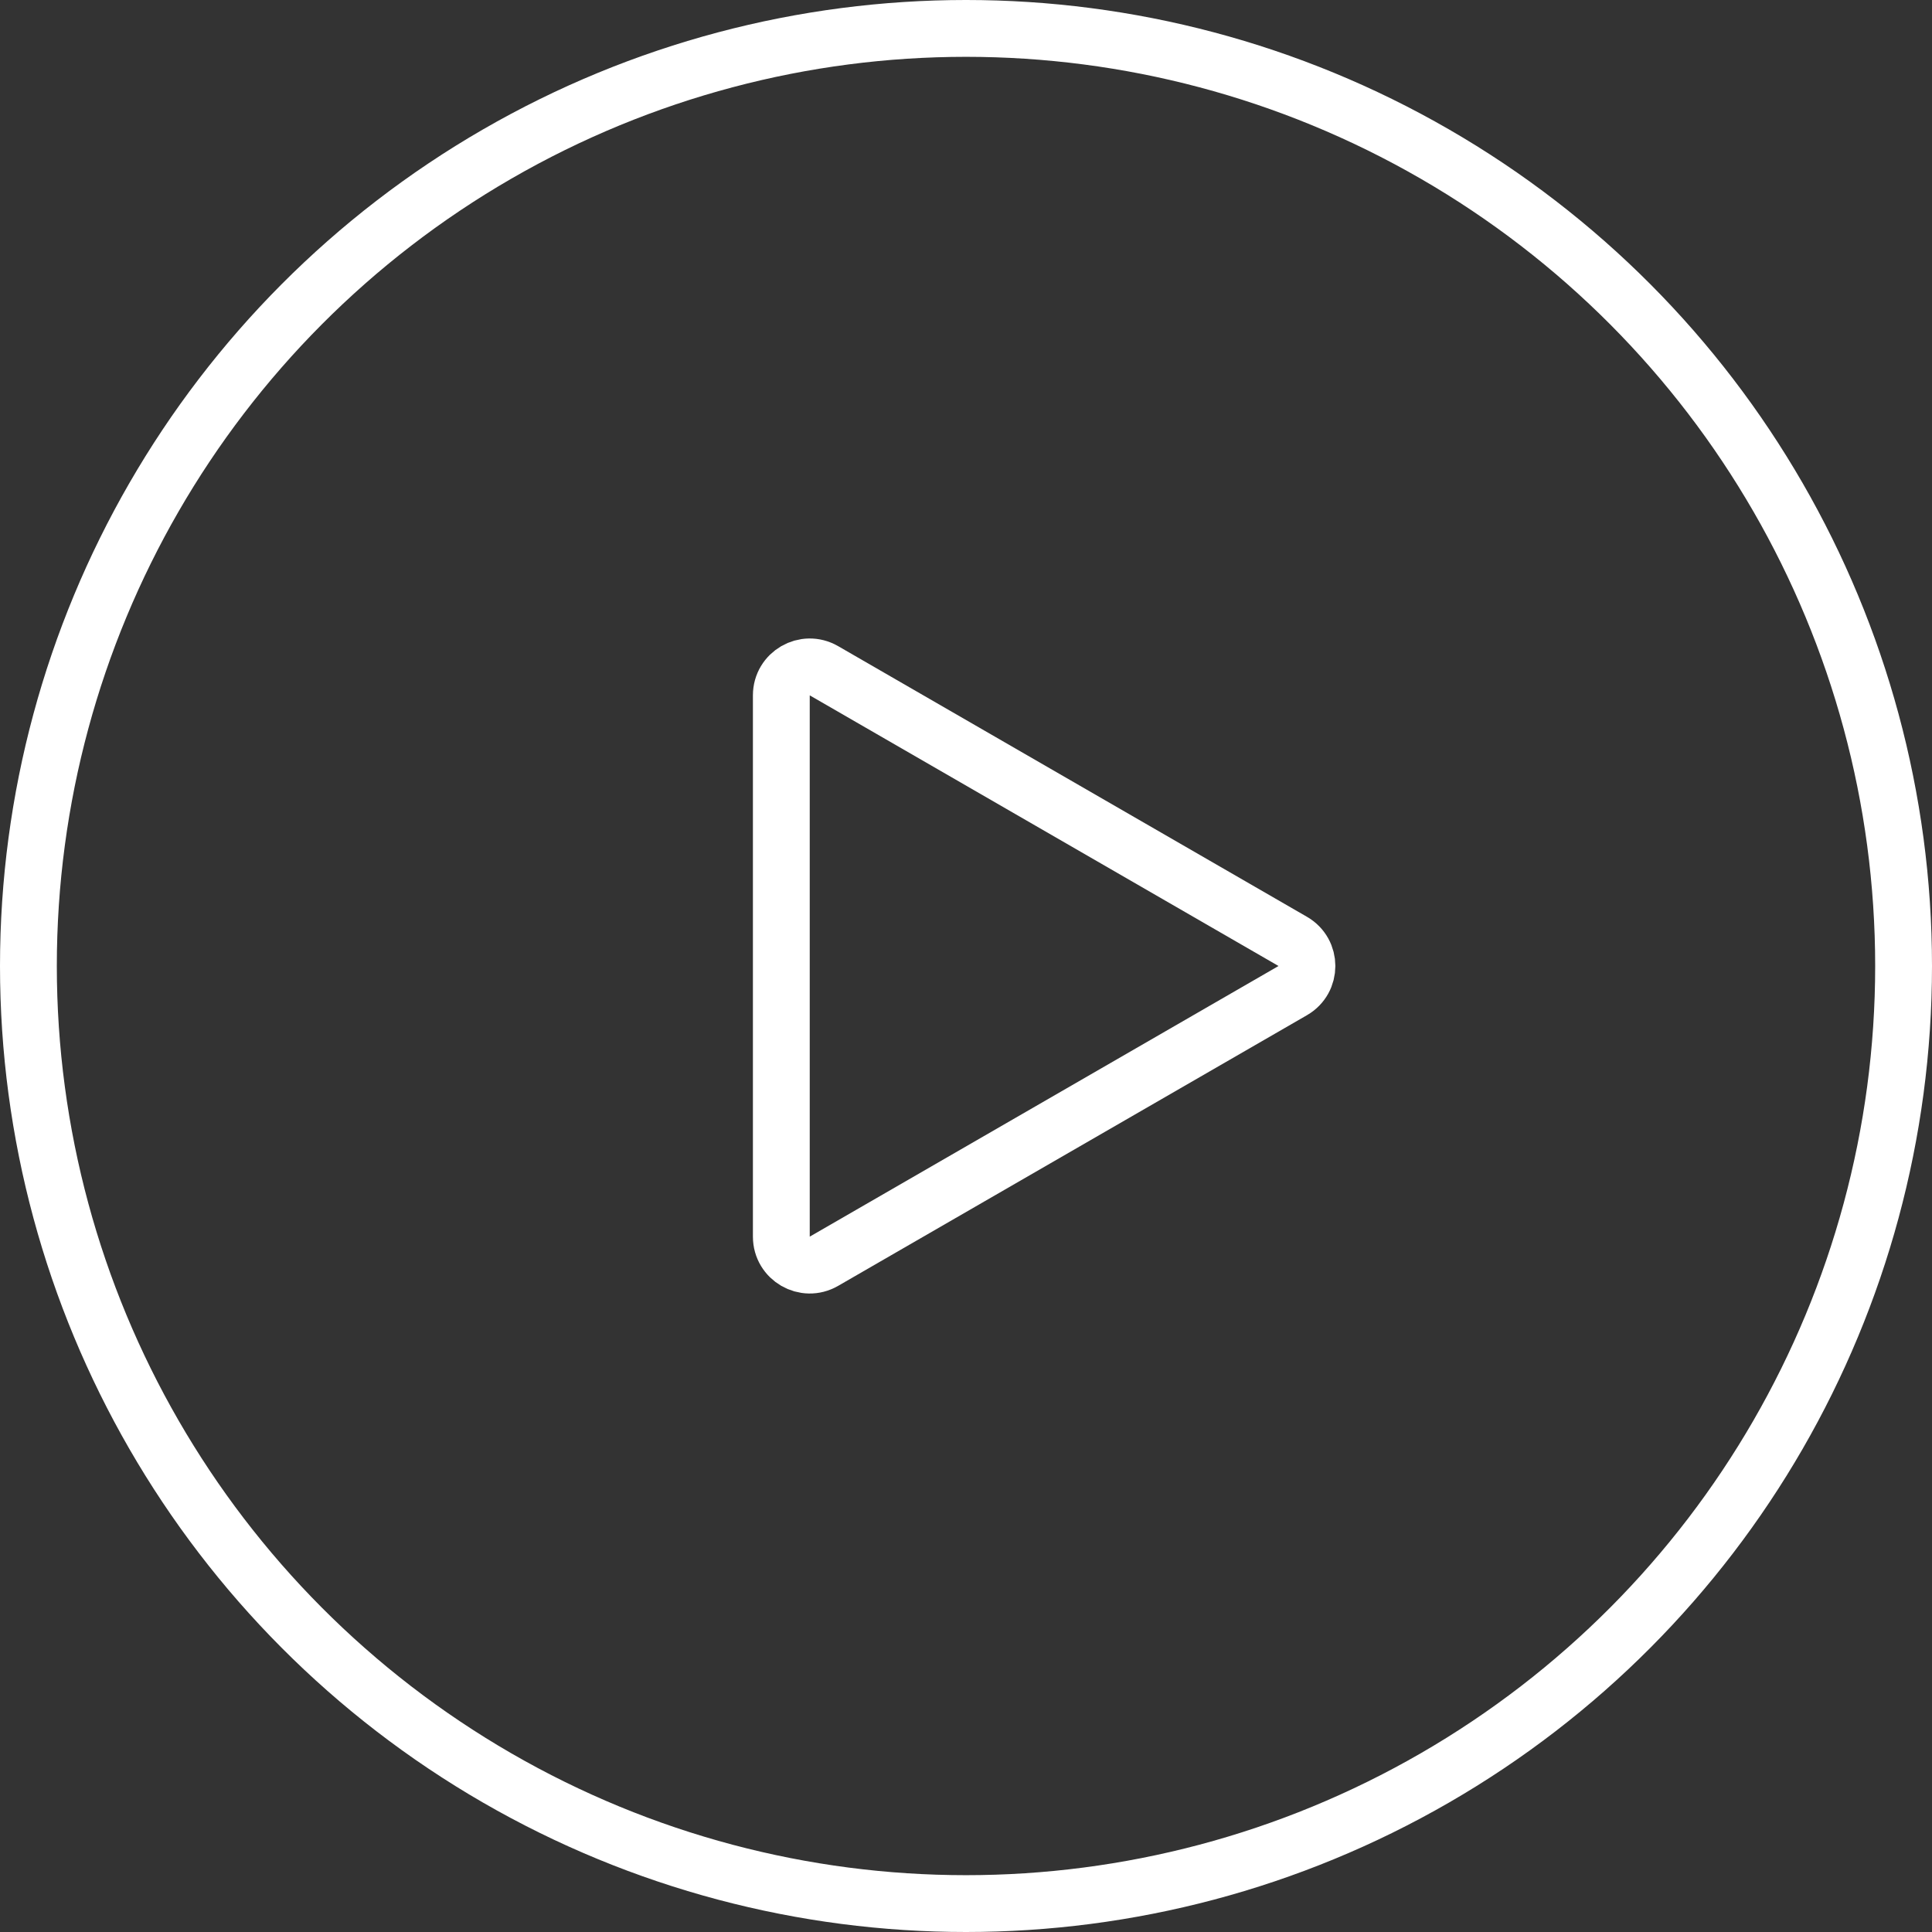 <svg width="68" height="68" viewBox="0 0 68 68" fill="none" xmlns="http://www.w3.org/2000/svg">
<rect x="0" y="0" width="68" height="68" fill="#333333" stroke="none"/>
<circle cx="34" cy="34" r="33" stroke="white" stroke-width="2"/>
<path d="M45.5 33.134C46.167 33.519 46.167 34.481 45.5 34.866L29 44.392C28.333 44.777 27.5 44.296 27.5 43.526L27.5 24.474C27.5 23.704 28.333 23.223 29 23.608L45.5 33.134Z" stroke="white" stroke-width="2"/>
</svg>